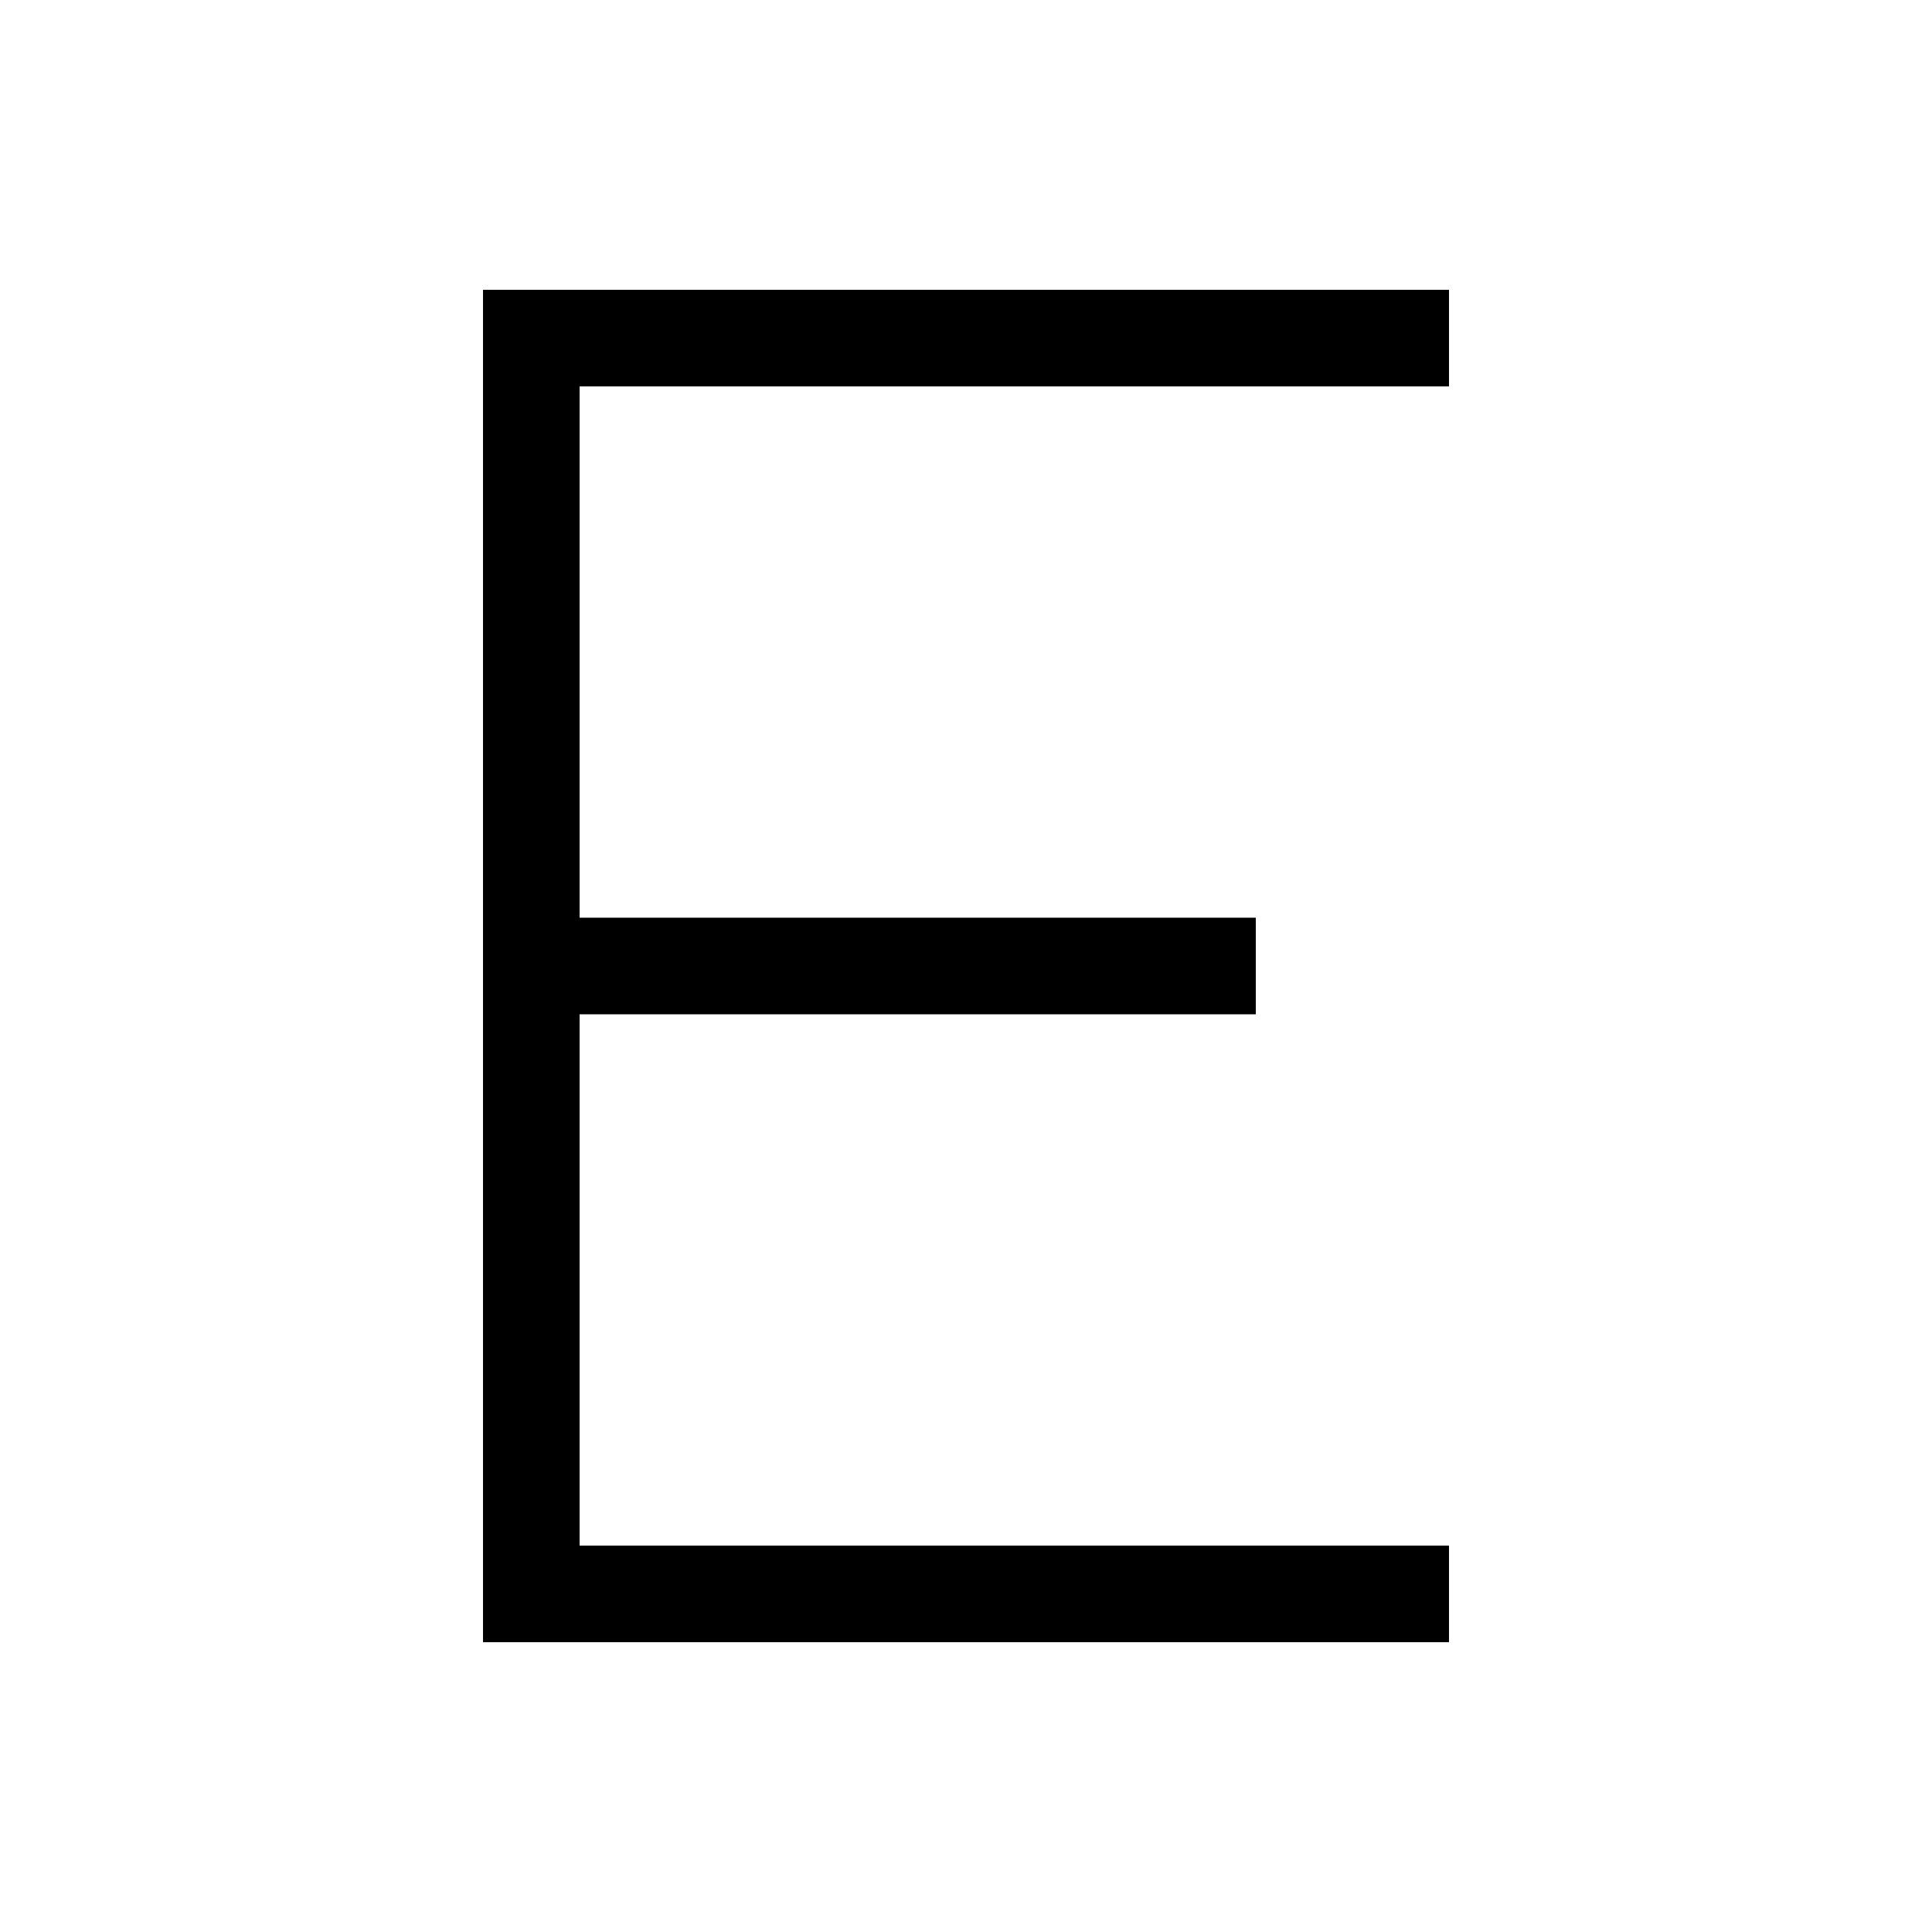 <svg xmlns="http://www.w3.org/2000/svg" viewBox="0 0 640 640"><!--! Font Awesome Pro 7.1.0 by @fontawesome - https://fontawesome.com License - https://fontawesome.com/license (Commercial License) Copyright 2025 Fonticons, Inc. --><path fill="currentColor" d="M176 96L160 96L160 544L480 544L480 512L192 512L192 336L416 336L416 304L192 304L192 128L480 128L480 96L176 96z"/></svg>